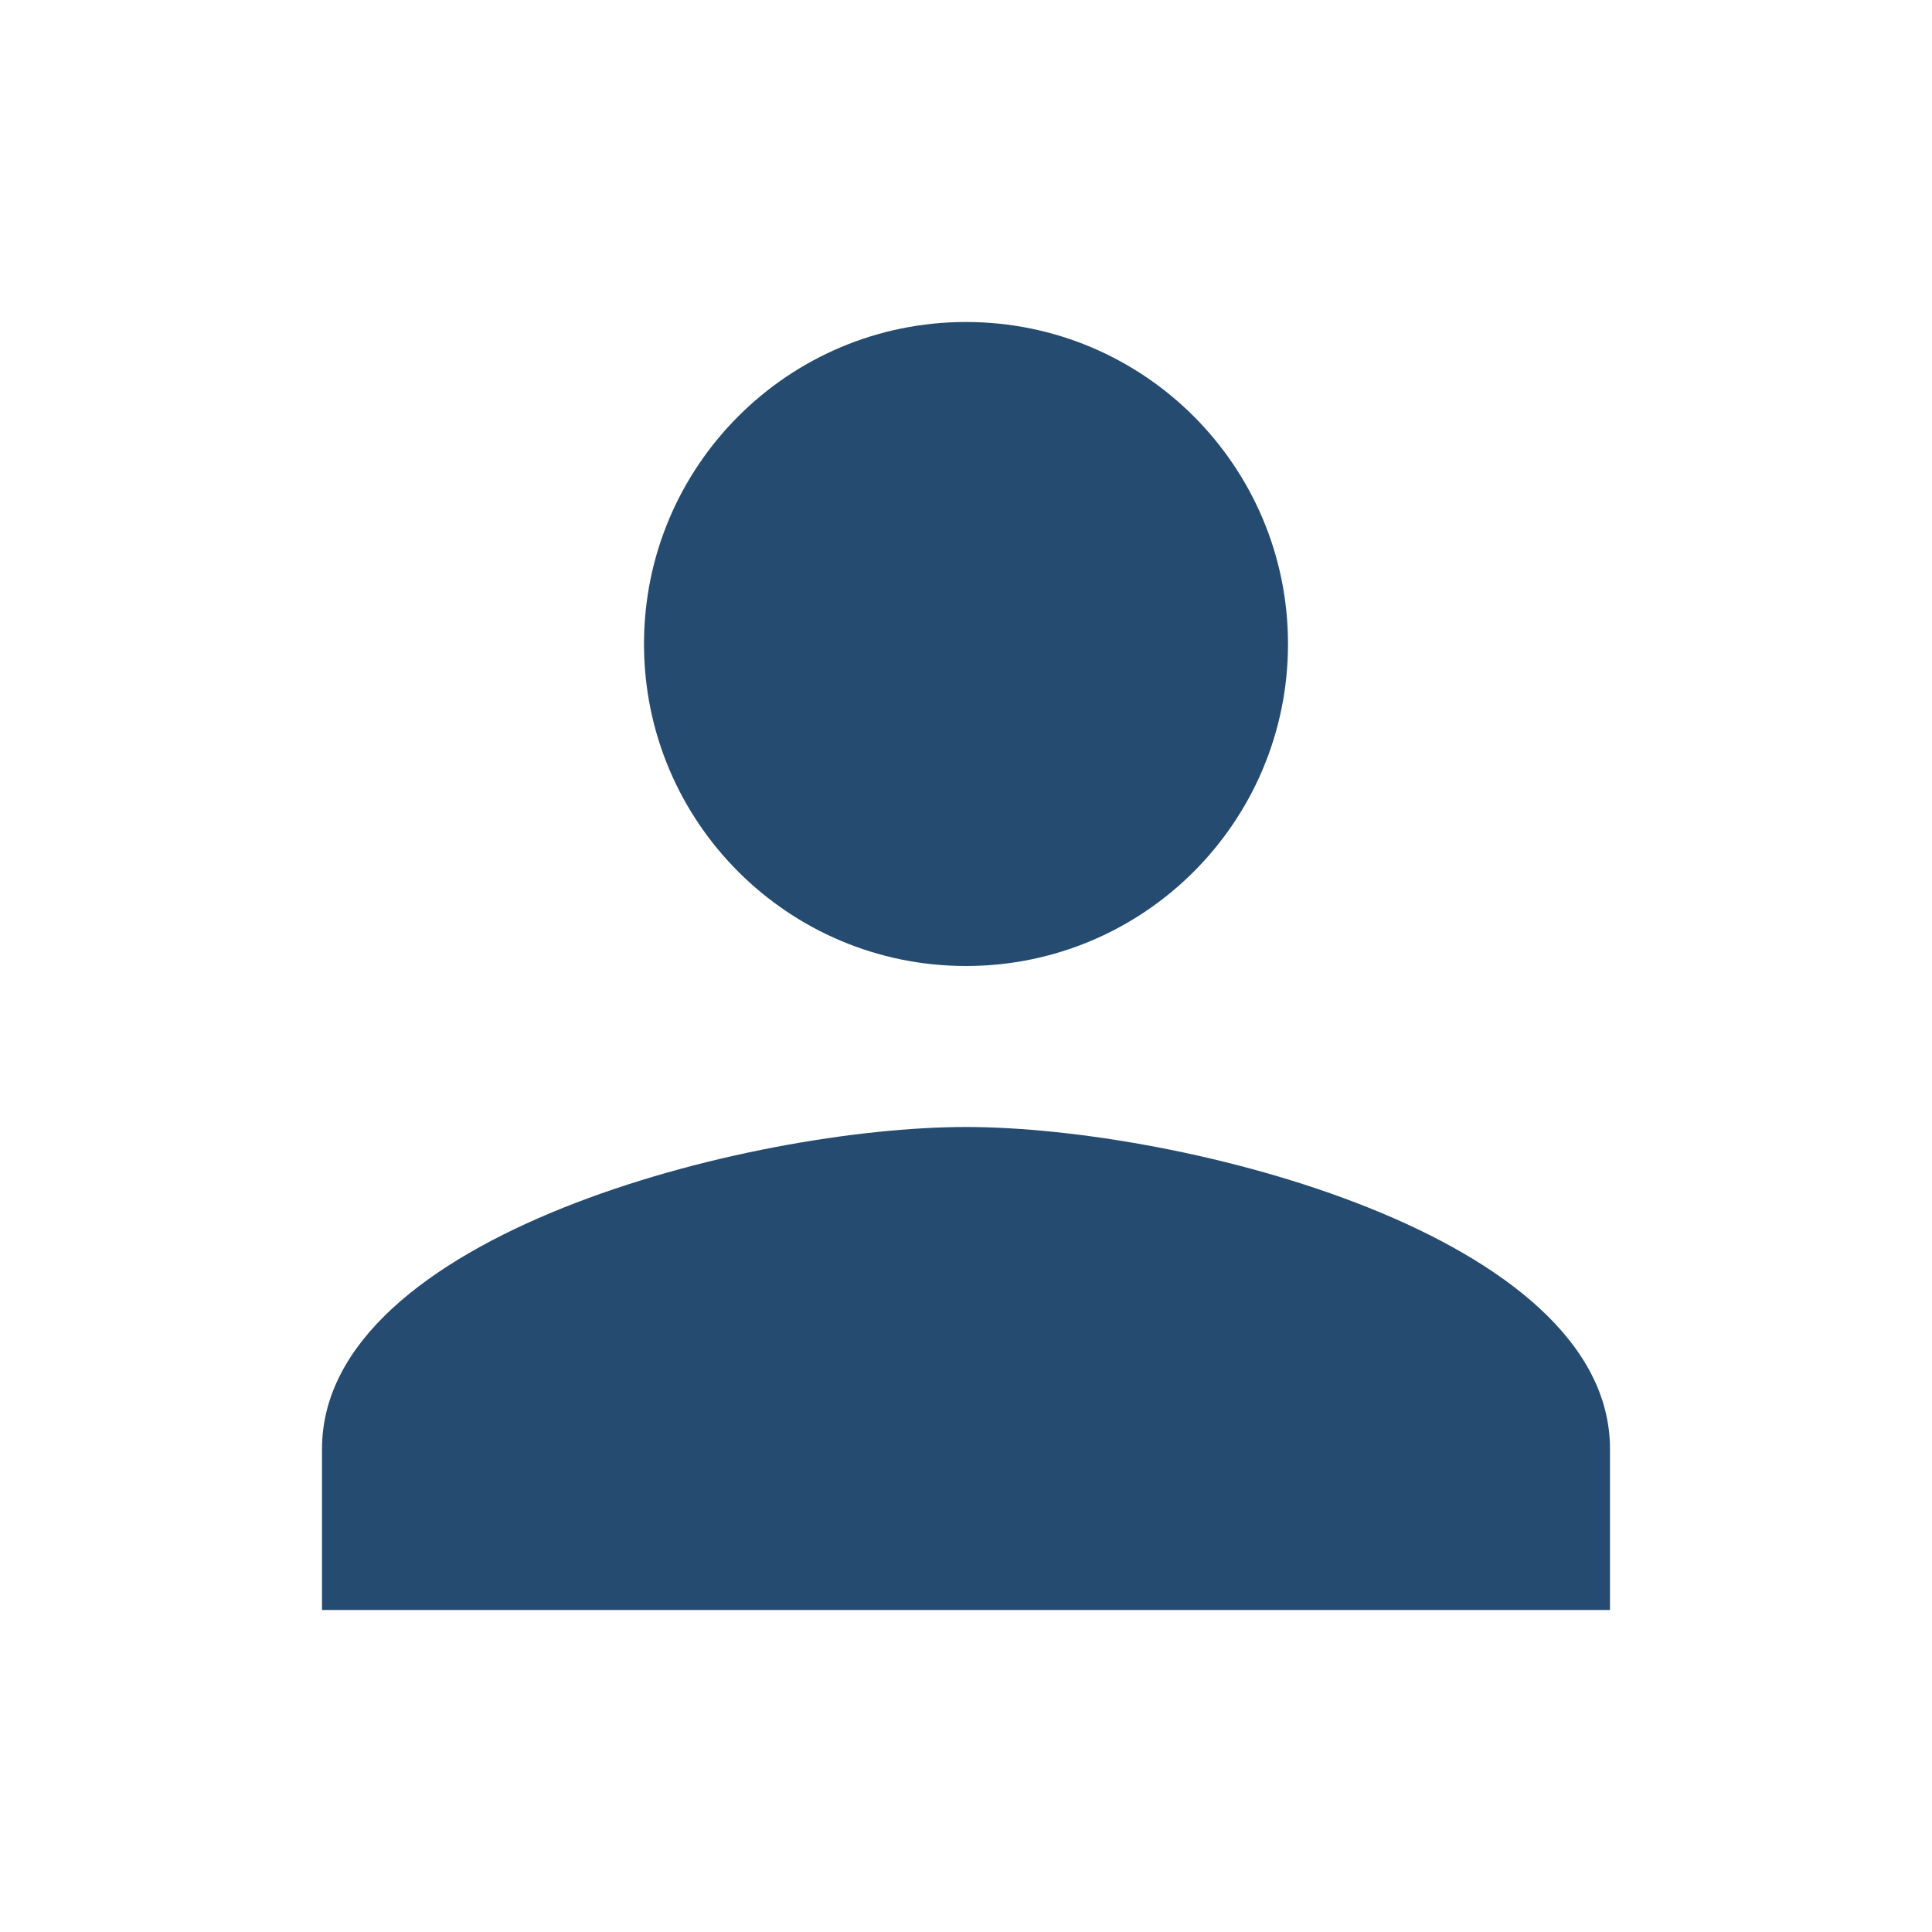 <svg width="39" height="39" viewBox="0 0 39 39" fill="none" xmlns="http://www.w3.org/2000/svg">
<g id="ic:baseline-person">
<path id="Vector" d="M19.5 19.5C23.091 19.5 26 16.591 26 13C26 9.409 23.091 6.5 19.5 6.5C15.909 6.5 13 9.409 13 13C13 16.591 15.909 19.5 19.5 19.5ZM19.5 22.75C15.161 22.75 6.5 24.927 6.5 29.25V32.5H32.5V29.25C32.5 24.927 23.839 22.75 19.5 22.75Z" fill="#264B70"/>
</g>
</svg>
